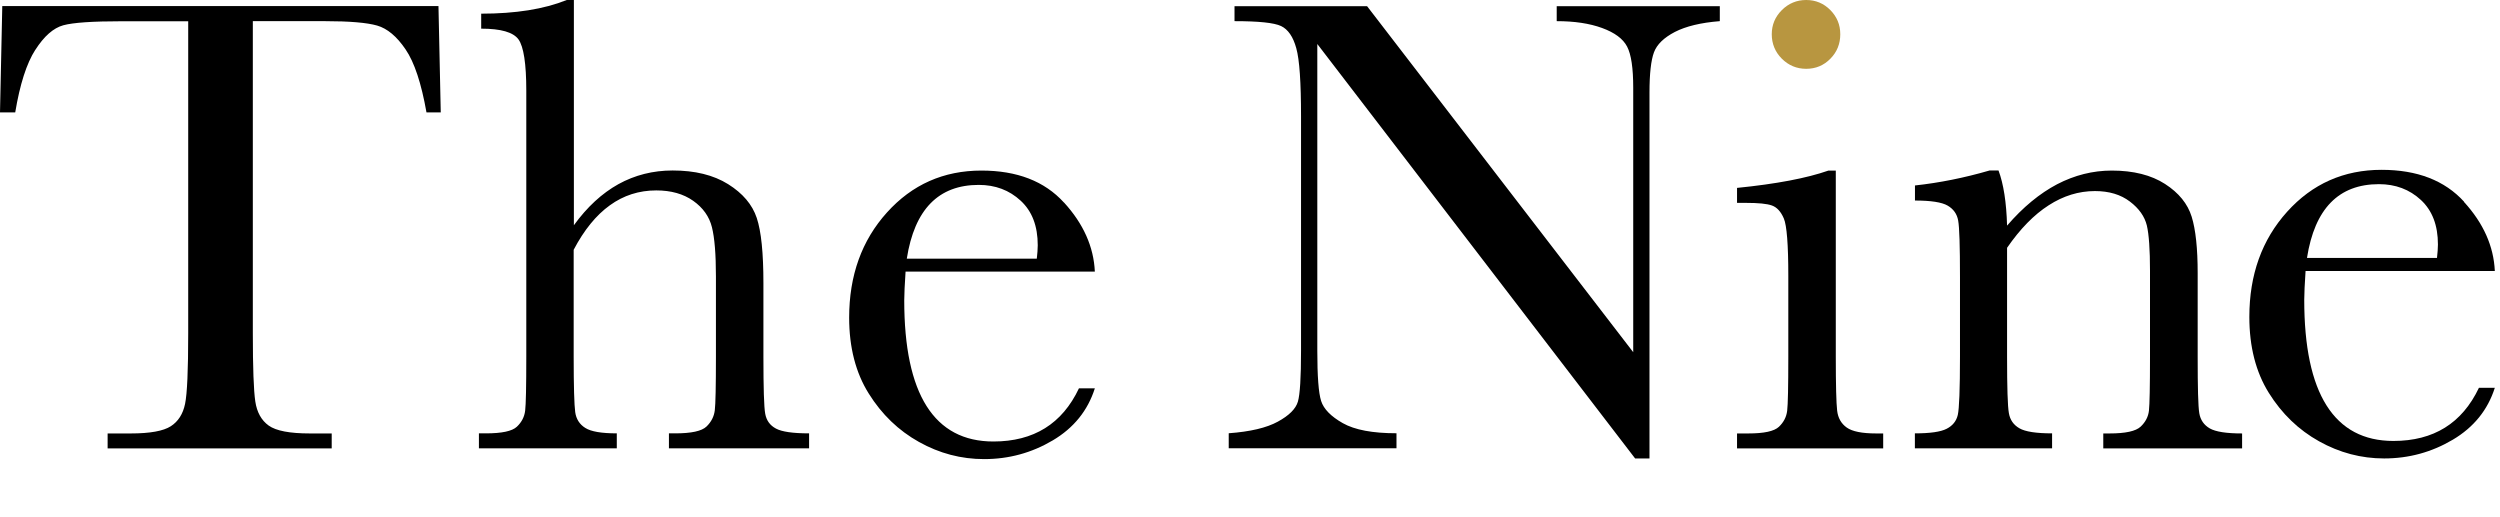<svg width="145" height="30" viewBox="0 0 145 30" fill="none" xmlns="http://www.w3.org/2000/svg">
<g clip-path="url(#clip0_458_417)">
<path d="M111.068 10.762V11.631C111.99 11.631 112.624 11.729 112.961 11.924C113.298 12.12 113.507 12.407 113.574 12.793C113.645 13.178 113.679 14.27 113.679 16.072V20.688C113.679 22.577 113.634 23.707 113.552 24.065C113.469 24.424 113.254 24.69 112.906 24.869C112.558 25.048 111.946 25.135 111.063 25.135V26.004H119.021V25.135C118.099 25.135 117.465 25.037 117.128 24.842C116.786 24.646 116.582 24.353 116.515 23.962C116.444 23.571 116.41 22.48 116.41 20.688V14.373C117.167 13.276 117.972 12.451 118.822 11.908C119.672 11.359 120.566 11.082 121.504 11.082C122.327 11.082 123 11.283 123.535 11.691C124.065 12.092 124.391 12.559 124.518 13.081C124.639 13.602 124.7 14.476 124.7 15.698V20.693C124.7 22.42 124.678 23.462 124.639 23.815C124.6 24.168 124.44 24.478 124.159 24.744C123.878 25.01 123.276 25.14 122.354 25.14H121.99V26.009H130.042V25.14C129.132 25.14 128.508 25.043 128.166 24.847C127.829 24.652 127.625 24.358 127.559 23.967C127.492 23.576 127.465 22.485 127.465 20.693V15.85C127.465 14.411 127.349 13.319 127.117 12.57C126.885 11.821 126.372 11.185 125.572 10.67C124.772 10.154 123.74 9.893 122.487 9.893C121.383 9.893 120.329 10.159 119.313 10.686C118.303 11.218 117.332 12.016 116.41 13.086C116.372 11.734 116.206 10.67 115.914 9.888H115.395C113.921 10.317 112.481 10.604 111.068 10.757M106.051 9.893C104.793 10.333 103.027 10.67 100.748 10.898V11.767H101.267C101.984 11.767 102.486 11.815 102.773 11.919C103.06 12.022 103.292 12.271 103.463 12.673C103.634 13.075 103.722 14.188 103.722 16.002V20.693C103.722 22.42 103.7 23.462 103.656 23.826C103.612 24.185 103.452 24.494 103.176 24.755C102.9 25.015 102.31 25.14 101.399 25.14H100.748V26.009H109.225V25.14H108.822C108 25.14 107.431 25.026 107.111 24.798C106.791 24.57 106.603 24.244 106.554 23.815C106.504 23.386 106.476 22.344 106.476 20.693V9.893H106.051ZM95.67 26.59V5.37C95.67 4.273 95.759 3.497 95.93 3.035C96.101 2.574 96.509 2.183 97.144 1.852C97.779 1.526 98.645 1.314 99.749 1.227V0.358H90.289V1.227C91.316 1.227 92.193 1.357 92.922 1.624C93.65 1.89 94.136 2.248 94.373 2.704C94.611 3.16 94.727 3.953 94.727 5.088V20.427L79.29 0.358H71.602V1.227C72.999 1.227 73.898 1.319 74.301 1.51C74.704 1.7 75.002 2.129 75.184 2.796C75.372 3.464 75.46 4.784 75.46 6.749V20.346C75.46 21.899 75.399 22.881 75.278 23.294C75.156 23.712 74.77 24.098 74.114 24.456C73.462 24.814 72.513 25.037 71.266 25.129V25.998H80.996V25.129C79.61 25.129 78.573 24.934 77.883 24.543C77.193 24.152 76.774 23.723 76.625 23.256C76.476 22.789 76.404 21.817 76.404 20.346V2.552L94.837 26.59H95.665H95.67ZM52.595 14.997C53.042 12.147 54.433 10.724 56.767 10.724C57.728 10.724 58.539 11.028 59.201 11.642C59.864 12.255 60.189 13.113 60.189 14.226C60.189 14.454 60.167 14.71 60.134 15.003H52.601L52.595 14.997ZM61.707 11.745C60.581 10.507 58.986 9.893 56.922 9.893C54.731 9.893 52.904 10.702 51.442 12.326C49.979 13.949 49.251 15.98 49.251 18.424C49.251 20.15 49.632 21.622 50.388 22.827C51.144 24.038 52.115 24.972 53.302 25.634C54.488 26.297 55.746 26.628 57.082 26.628C58.517 26.628 59.842 26.264 61.061 25.542C62.281 24.82 63.092 23.81 63.501 22.523H62.579C61.608 24.581 59.952 25.607 57.617 25.607C55.901 25.607 54.61 24.923 53.743 23.555C52.877 22.186 52.446 20.139 52.446 17.419C52.446 17.055 52.474 16.501 52.523 15.752H63.501C63.434 14.313 62.838 12.977 61.712 11.745M33.273 0H32.871C31.552 0.532 29.896 0.793 27.909 0.793V1.662C29.052 1.662 29.769 1.868 30.073 2.286C30.371 2.704 30.525 3.692 30.525 5.256V20.688C30.525 22.415 30.503 23.457 30.459 23.821C30.415 24.179 30.255 24.489 29.979 24.749C29.703 25.01 29.101 25.135 28.18 25.135H27.777V26.004H35.774V25.135C34.891 25.135 34.278 25.032 33.947 24.82C33.616 24.614 33.417 24.304 33.362 23.902C33.307 23.5 33.273 22.425 33.273 20.688V14.487C33.875 13.341 34.576 12.478 35.371 11.908C36.165 11.332 37.065 11.044 38.064 11.044C38.919 11.044 39.637 11.245 40.205 11.647C40.774 12.049 41.138 12.559 41.292 13.178C41.447 13.797 41.524 14.748 41.524 16.034V20.688C41.524 22.404 41.502 23.441 41.458 23.799C41.414 24.157 41.254 24.472 40.978 24.738C40.702 25.005 40.095 25.135 39.162 25.135H38.798V26.004H46.927V25.135C45.995 25.135 45.349 25.043 45.007 24.858C44.659 24.673 44.455 24.391 44.383 24C44.311 23.609 44.278 22.507 44.278 20.688V16.415C44.278 14.677 44.151 13.417 43.892 12.641C43.633 11.864 43.081 11.213 42.231 10.681C41.375 10.148 40.305 9.888 39.013 9.888C37.871 9.888 36.822 10.154 35.867 10.681C34.913 11.213 34.052 12.005 33.285 13.064V0H33.273ZM2.048 2.894C2.555 2.101 3.096 1.624 3.67 1.466C4.244 1.309 5.375 1.233 7.053 1.233H10.916V19.33C10.916 21.475 10.856 22.838 10.734 23.424C10.613 24.011 10.337 24.445 9.906 24.722C9.476 24.999 8.703 25.14 7.588 25.14H6.242V26.009H19.239V25.14H17.97C16.805 25.14 16.01 24.988 15.585 24.684C15.161 24.38 14.901 23.913 14.807 23.283C14.713 22.653 14.664 21.334 14.664 19.33V1.227H18.853C20.276 1.227 21.281 1.314 21.872 1.482C22.462 1.651 23.014 2.112 23.522 2.862C24.035 3.611 24.438 4.833 24.736 6.521H25.564L25.431 0.353H0.132L0 6.521H0.883C1.153 4.892 1.54 3.681 2.048 2.889" fill="black"/>
<path d="M133.806 14.954C134.253 12.103 135.644 10.681 137.978 10.681C138.939 10.681 139.75 10.985 140.412 11.598C141.074 12.212 141.4 13.07 141.4 14.183C141.4 14.411 141.378 14.666 141.345 14.959H133.812L133.806 14.954ZM142.918 11.701C141.792 10.463 140.191 9.85 138.133 9.85C135.942 9.85 134.115 10.659 132.653 12.282C131.19 13.906 130.462 15.937 130.462 18.38C130.462 20.107 130.837 21.578 131.593 22.789C132.349 24 133.32 24.934 134.507 25.596C135.694 26.259 136.952 26.59 138.282 26.59C139.717 26.59 141.041 26.226 142.261 25.504C143.481 24.782 144.292 23.772 144.7 22.491H143.779C142.802 24.548 141.152 25.575 138.817 25.575C137.101 25.575 135.809 24.89 134.943 23.522C134.076 22.154 133.646 20.107 133.646 17.386C133.646 17.023 133.674 16.463 133.723 15.719H144.7C144.634 14.28 144.038 12.945 142.912 11.712" fill="black"/>
<path d="M103.347 3.405C103.739 3.795 104.208 3.991 104.76 3.991C105.312 3.991 105.781 3.795 106.162 3.405C106.548 3.014 106.736 2.541 106.736 1.987C106.736 1.433 106.543 0.977 106.162 0.586C105.775 0.195 105.306 0 104.76 0C104.214 0 103.739 0.195 103.347 0.586C102.955 0.977 102.762 1.444 102.762 1.987C102.762 2.53 102.955 3.014 103.347 3.405Z" fill="#B89640"/>
</g>
<defs>
<clipPath id="clip0_458_417">
<rect width="144.706" height="30" fill="white"/>
</clipPath>
</defs>
</svg>
